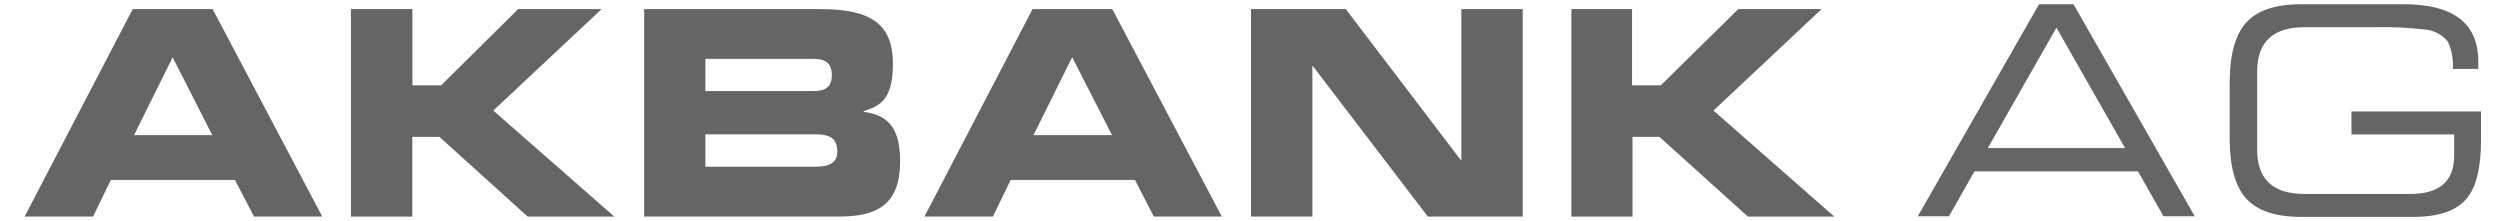 <svg xmlns="http://www.w3.org/2000/svg" id="Layer_1" data-name="Layer 1" viewBox="0 0 283.11 25.05"><defs><style>      .cls-1 {        fill-rule: evenodd;      }      .cls-1, .cls-2 {        fill: #656565;      }    </style></defs><path class="cls-2" d="M39.75,1.03h6.95v8.63h3.26L58.68,1.03h9.45l-12.27,11.49,13.71,12.01h-9.81l-10-9.03h-3.07v9.03h-6.95s0-23.49,0-23.49Z"></path><path class="cls-2" d="M79.88,15.21h12.43c1.51,0,2.51.35,2.51,1.94,0,1.35-.99,1.73-2.51,1.73h-12.43s0-3.66,0-3.66ZM72.93,24.52h22.1c3.97,0,6.9-1.09,6.9-6.24,0-3.54-1.13-5.22-4.14-5.62v-.07c1.91-.59,3.33-1.35,3.33-5.39,0-4.61-2.69-6.17-8.22-6.17h-19.95v23.49h-.02ZM79.88,6.67h12.29c1.28,0,2.03.47,2.03,1.82s-.73,1.82-2.03,1.82h-12.29v-3.64h0Z"></path><path class="cls-2" d="M121.42,6.49l4.51,8.81h-8.89l4.37-8.81ZM104.69,24.52h7.75l2.01-4.14h14.08l2.13,4.14h7.7L125.96,1.03h-9.03l-12.24,23.49h0Z"></path><path class="cls-2" d="M141.65,1.03h10.75l13.02,17.09h.07V1.03h6.95v23.49h-10.75l-13.02-17.04h-.05v17.04h-6.95V1.03h-.02Z"></path><path class="cls-2" d="M177.9,1.03h6.92v8.63h3.26l8.77-8.63h9.43l-12.24,11.49,13.68,12.01h-9.78l-10.02-9.03h-3.05v9.03h-6.92V1.03h-.05Z"></path><path class="cls-2" d="M19.55,6.49l4.49,8.81h-8.86s4.37-8.81,4.37-8.81ZM2.79,24.52h7.75l2.01-4.14h14.06l2.15,4.14h7.73L24.08,1.03h-9.05L2.79,24.52h0Z"></path><path class="cls-1" d="M217.18,24.49L230.91.48h3.9l13.73,24.01h-3.54l-2.88-5.08h-18.53l-2.88,5.08h-3.54.02ZM240.65,16.77l-7.77-13.64-7.77,13.64h15.55Z"></path><path class="cls-2" d="M280.96,12.63v3.26c0,3.1-.54,5.29-1.61,6.57-1.16,1.42-3.17,2.1-6.07,2.1h-12.67c-2.95,0-5.06-.71-6.31-2.15-1.18-1.37-1.8-3.59-1.8-6.66v-6.43c0-3.07.61-5.32,1.82-6.71,1.25-1.42,3.33-2.13,6.29-2.13h11.6c5.62,0,8.44,2.15,8.44,6.48v.85h-2.88c.07-1.06-.12-2.13-.57-3.1-.64-.8-1.61-1.3-2.62-1.37-1.89-.21-3.78-.31-5.67-.26h-7.96c-3.54,0-5.34,1.68-5.34,5.01v8.86c0,3.33,1.77,5.01,5.34,5.01h12.01c3.31,0,4.96-1.44,4.96-4.35v-2.39h-11.63v-2.6h14.7-.02Z"></path></svg>
